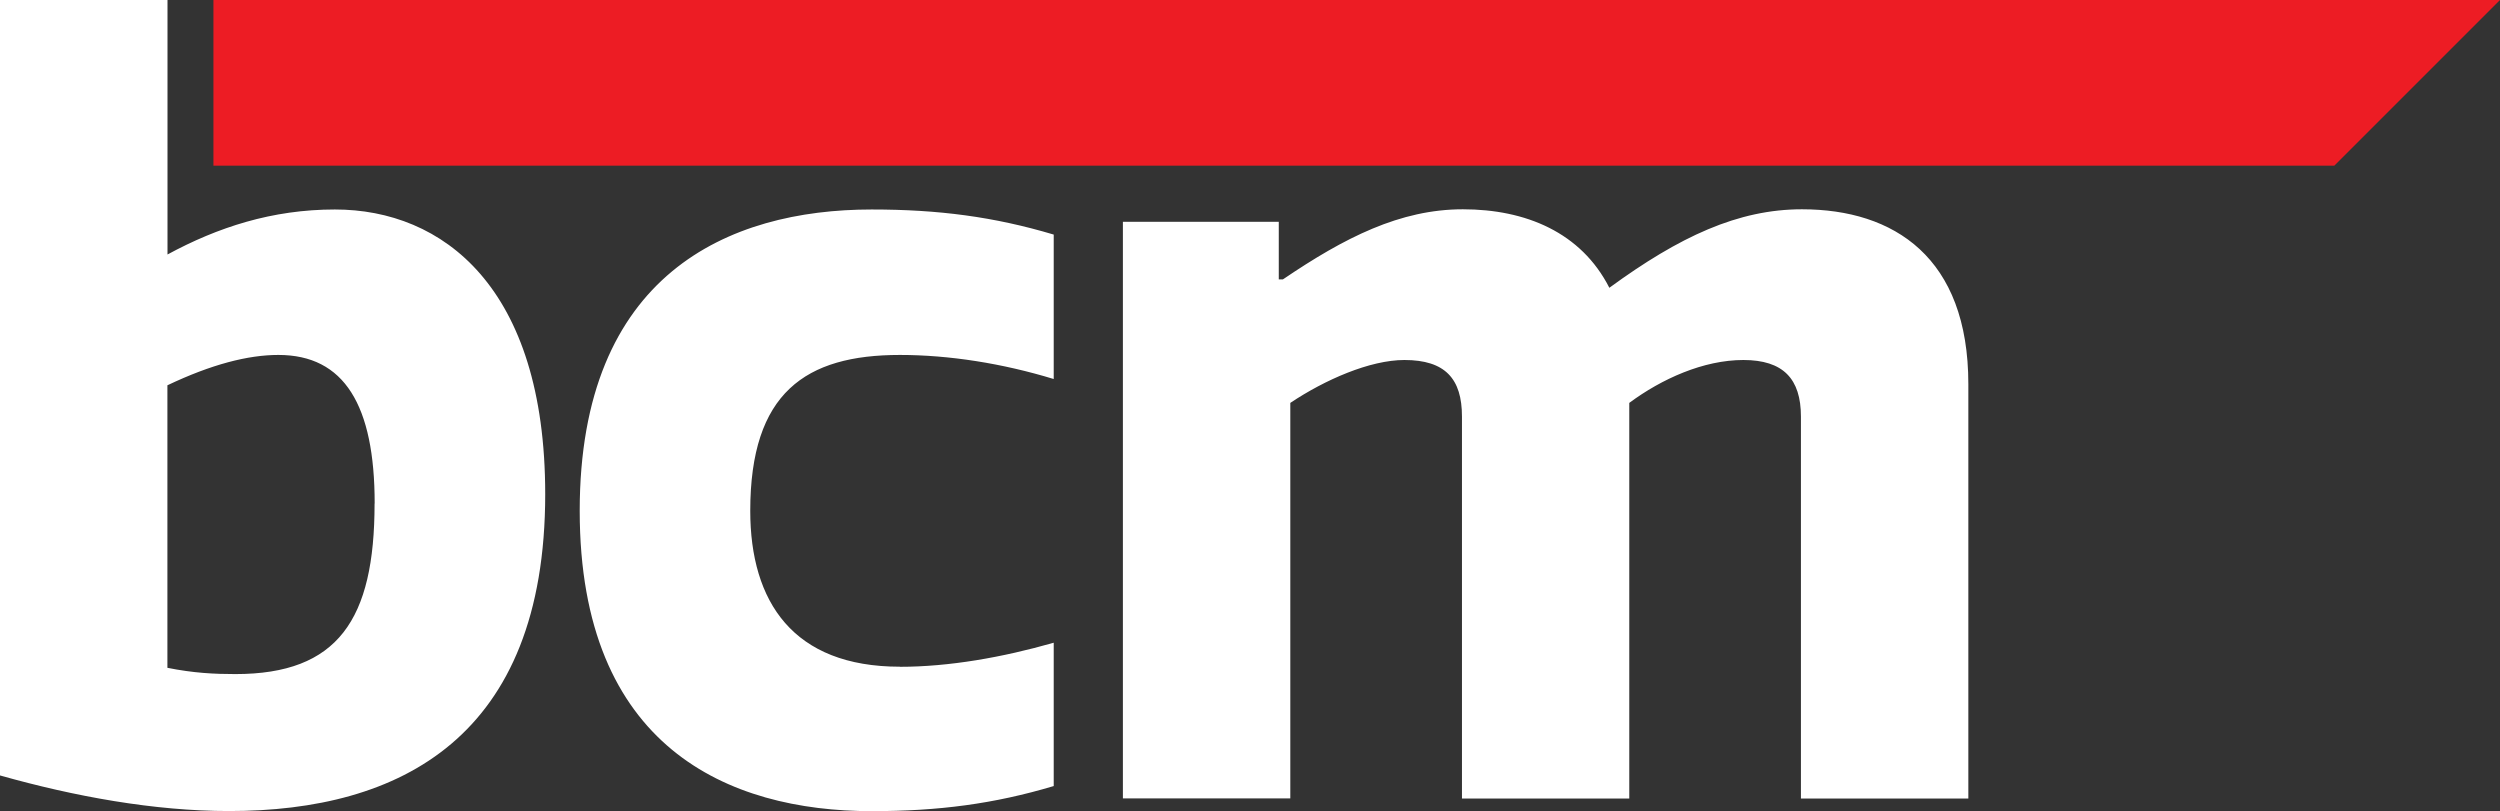 <svg xmlns="http://www.w3.org/2000/svg" xmlns:xlink="http://www.w3.org/1999/xlink" id="Layer_1" viewBox="0 0 247.15 80.18"><rect x="0" y="0" width="247.15" height="80.18" fill="#333333" stroke="none"/><defs><style>.cls-1{fill:#fff;}.cls-2{clip-path:url(#clippath);}.cls-3{fill:none;}.cls-4{fill:#ed1c24;}</style><clipPath id="clippath"><rect class="cls-3" width="247.15" height="80.18"></rect></clipPath></defs><polygon class="cls-4" points="21.1 0 21.1 16.38 79.76 16.38 230.77 16.38 247.15 0 21.1 0"></polygon><g class="cls-2"><path class="cls-1" d="M161.07,78.94V39.83c3.21-2.38,7.34-4.24,11.28-4.24s5.69,1.86,5.69,5.59v37.76h16.55V37.97c0-12.52-7.34-17.28-16.45-17.28-6.31,0-12.1,2.69-19.04,7.76-2.79-5.48-8.28-7.76-14.48-7.76s-11.69,2.79-17.79,6.93h-.41v-5.69h-15.41v57h16.55V39.83c3.41-2.28,7.86-4.24,11.28-4.24,4.04,0,5.69,1.86,5.69,5.59v37.76h16.55Zm-72.11-13.03c-10.55,0-14.79-6.41-14.79-15.41,0-11.69,5.48-15.41,14.79-15.41,4.86,0,10.14,.83,15.21,2.38v-14.28c-5.9-1.76-11.38-2.48-18-2.48-14.17,0-28.86,6.41-28.86,29.79s14.69,29.69,28.86,29.69c6.62,0,12.1-.72,18-2.48v-14.17c-5.07,1.45-10.35,2.38-15.21,2.38m-51.93-16.14c0,11.48-3.62,16.86-13.76,16.86-2.07,0-4.14-.1-6.72-.62v-27.93c4.35-2.07,7.97-3,10.97-3,6.52,0,9.52,4.97,9.52,14.69m16.86-.93c0-20.48-10.14-28.14-20.79-28.14-6.21,0-11.59,1.76-16.55,4.45V0H0V76.66c7.34,2.07,15.21,3.52,22.66,3.52,16.86,0,31.24-7.24,31.24-31.35"></path></g></svg>